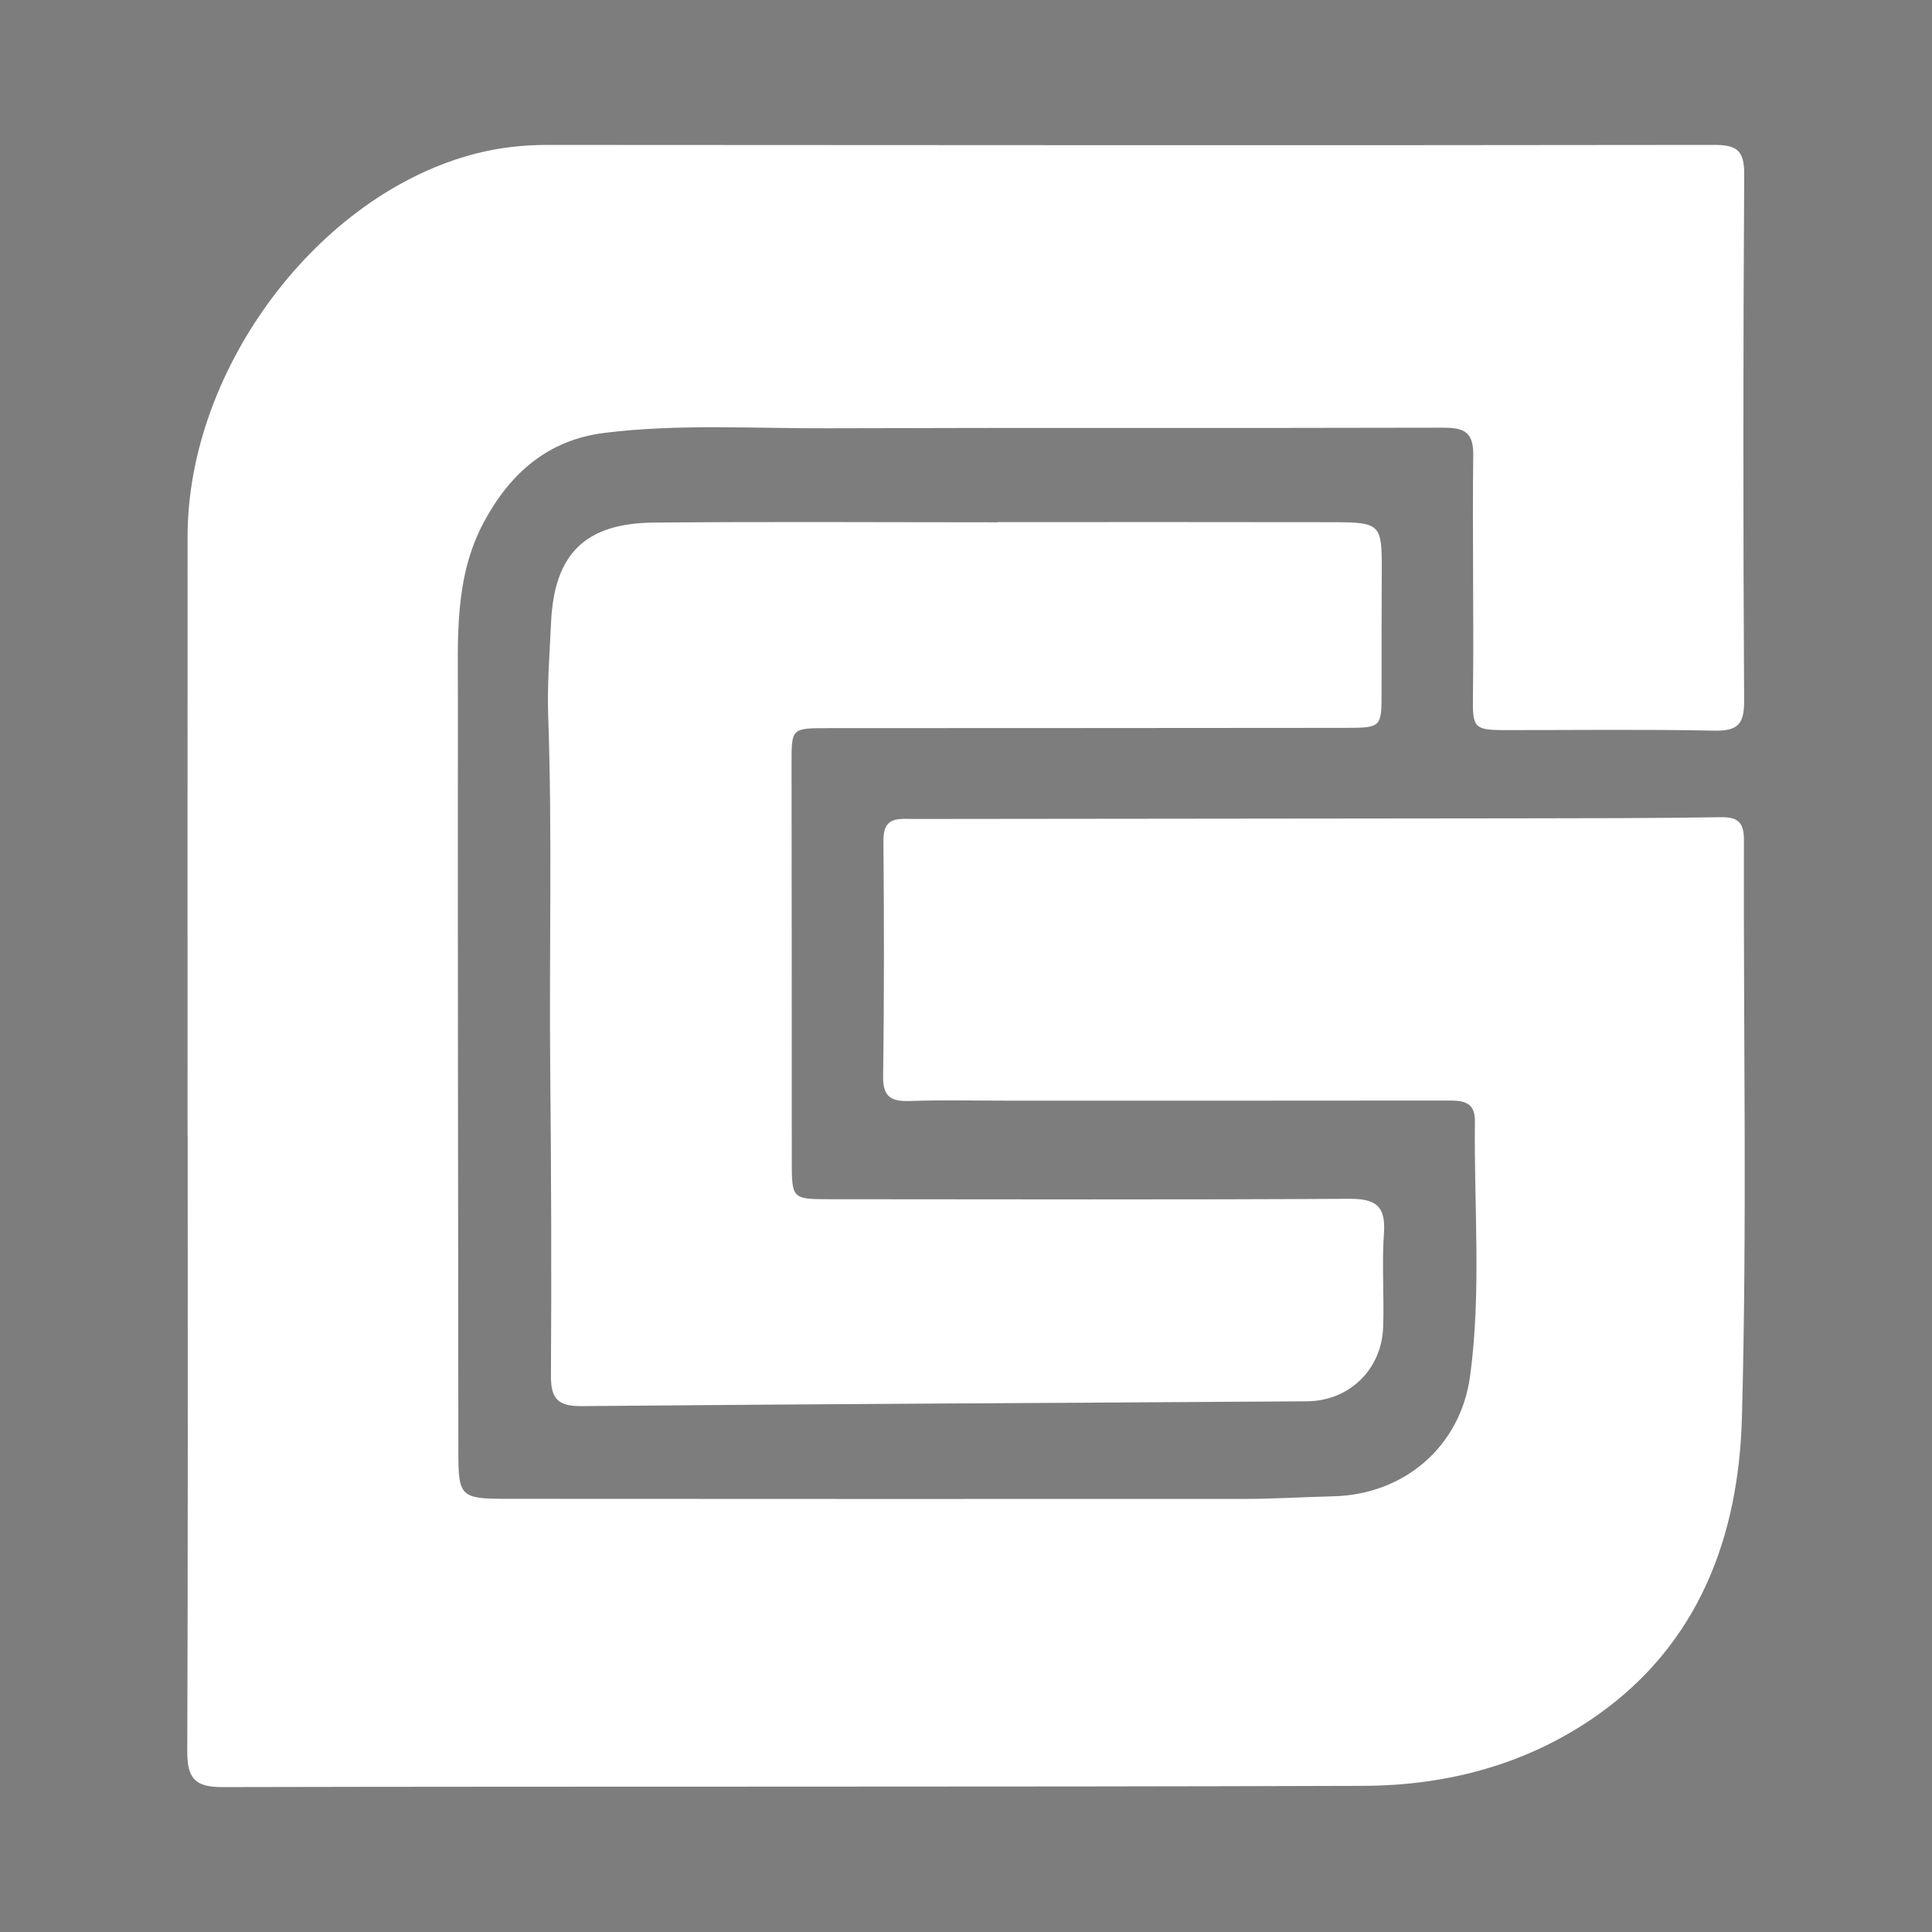 <?xml version="1.0" encoding="utf-8"?>
<!-- Generator: Adobe Illustrator 17.0.0, SVG Export Plug-In . SVG Version: 6.00 Build 0)  -->
<!DOCTYPE svg PUBLIC "-//W3C//DTD SVG 1.1//EN" "http://www.w3.org/Graphics/SVG/1.1/DTD/svg11.dtd">
<svg version="1.1" id="Layer_1" xmlns="http://www.w3.org/2000/svg" xmlns:xlink="http://www.w3.org/1999/xlink" x="0px" y="0px"
	 width="200px" height="200px" viewBox="0 0 200 200" enable-background="new 0 0 200 200" xml:space="preserve">
<rect fill="#7D7D7D" width="200" height="200"/>
<g>
	<path fill="#FFFFFF" d="M19.416,117.565c0-20.675-0.008-41.349,0.003-62.024c0.009-17.452,13.574-35.464,29.822-39.638
		c2.437-0.626,4.907-0.902,7.426-0.901c40.24,0.025,80.481,0.054,120.721-0.002c2.381-0.003,3.187,0.529,3.172,3.057
		c-0.111,18.171-0.115,36.343-0.008,54.515c0.015,2.532-0.785,3.112-3.169,3.064c-7.229-0.146-14.463-0.05-21.695-0.056
		c-3.173-0.003-3.247-0.321-3.208-3.545c0.101-8.315-0.071-16.633,0.03-24.947c0.03-2.495-1.104-2.821-3.207-2.815
		c-21.232,0.058-42.464-0.013-63.696,0.062c-7.683,0.027-15.388-0.473-23.049,0.48c-5.826,0.724-9.719,4.151-12.435,9.171
		c-3.111,5.751-2.714,12.027-2.719,18.215c-0.023,26.052,0.024,52.104,0.046,78.156c0.004,4.558,0.234,4.799,4.939,4.801
		c25.498,0.012,50.996,0.024,76.494,0.008c3.055-0.002,6.109-0.199,9.165-0.272c7.318-0.174,13.15-5.157,14.136-12.447
		c1.186-8.762,0.391-17.589,0.499-26.386c0.027-2.189-1.489-2.135-3.073-2.133c-15.206,0.022-30.412,0.011-45.618,0.011
		c-3.245,0-6.493-0.078-9.734,0.034c-1.909,0.066-2.871-0.318-2.838-2.556c0.118-8.142,0.098-16.286,0.033-24.429
		c-0.02-2.536,1.644-2.206,3.208-2.208c20.861-0.022,41.723-0.037,62.584-0.066c6.954-0.01,13.908-0.005,20.86-0.118
		c1.801-0.029,2.431,0.524,2.425,2.355c-0.059,19.932,0.336,39.874-0.207,59.792c-0.334,12.237-4.399,23.376-15.002,30.837
		c-7.178,5.051-15.473,7.259-24.139,7.289c-39.405,0.136-78.811,0.04-118.217,0.13c-2.922,0.007-3.587-1.067-3.578-3.74
		c0.078-21.231,0.043-42.463,0.043-63.695C19.425,117.565,19.42,117.565,19.416,117.565z"/>
	<path fill="#FFFFFF" d="M103.295,54.049c11.588,0,23.177-0.017,34.765,0.008c4.845,0.01,5.004,0.221,4.98,5.016
		c-0.021,4.172-0.025,8.343-0.022,12.515c0.003,3.729,0.011,3.757-3.851,3.761c-17.8,0.019-35.6,0.022-53.399,0.029
		c-3.868,0.001-3.833-0.003-3.827,3.755c0.021,13.627,0.019,27.255,0.022,40.882c0.001,4.121-0.002,4.126,3.985,4.127
		c17.892,0.006,35.785,0.065,53.677-0.043c2.772-0.017,3.845,0.71,3.64,3.584c-0.231,3.228,0.037,6.488-0.083,9.728
		c-0.163,4.378-3.521,7.623-7.898,7.652c-25.024,0.169-50.049,0.272-75.073,0.498c-2.467,0.022-3.193-0.768-3.178-3.167
		c0.066-10.557,0.031-21.116-0.073-31.673c-0.12-12.196,0.219-24.394-0.21-36.59c-0.113-3.219,0.148-6.453,0.296-9.678
		c0.324-7.089,3.494-10.292,10.65-10.356c11.865-0.106,23.733-0.029,35.599-0.029C103.295,54.062,103.295,54.056,103.295,54.049z"/>
</g>
</svg>
